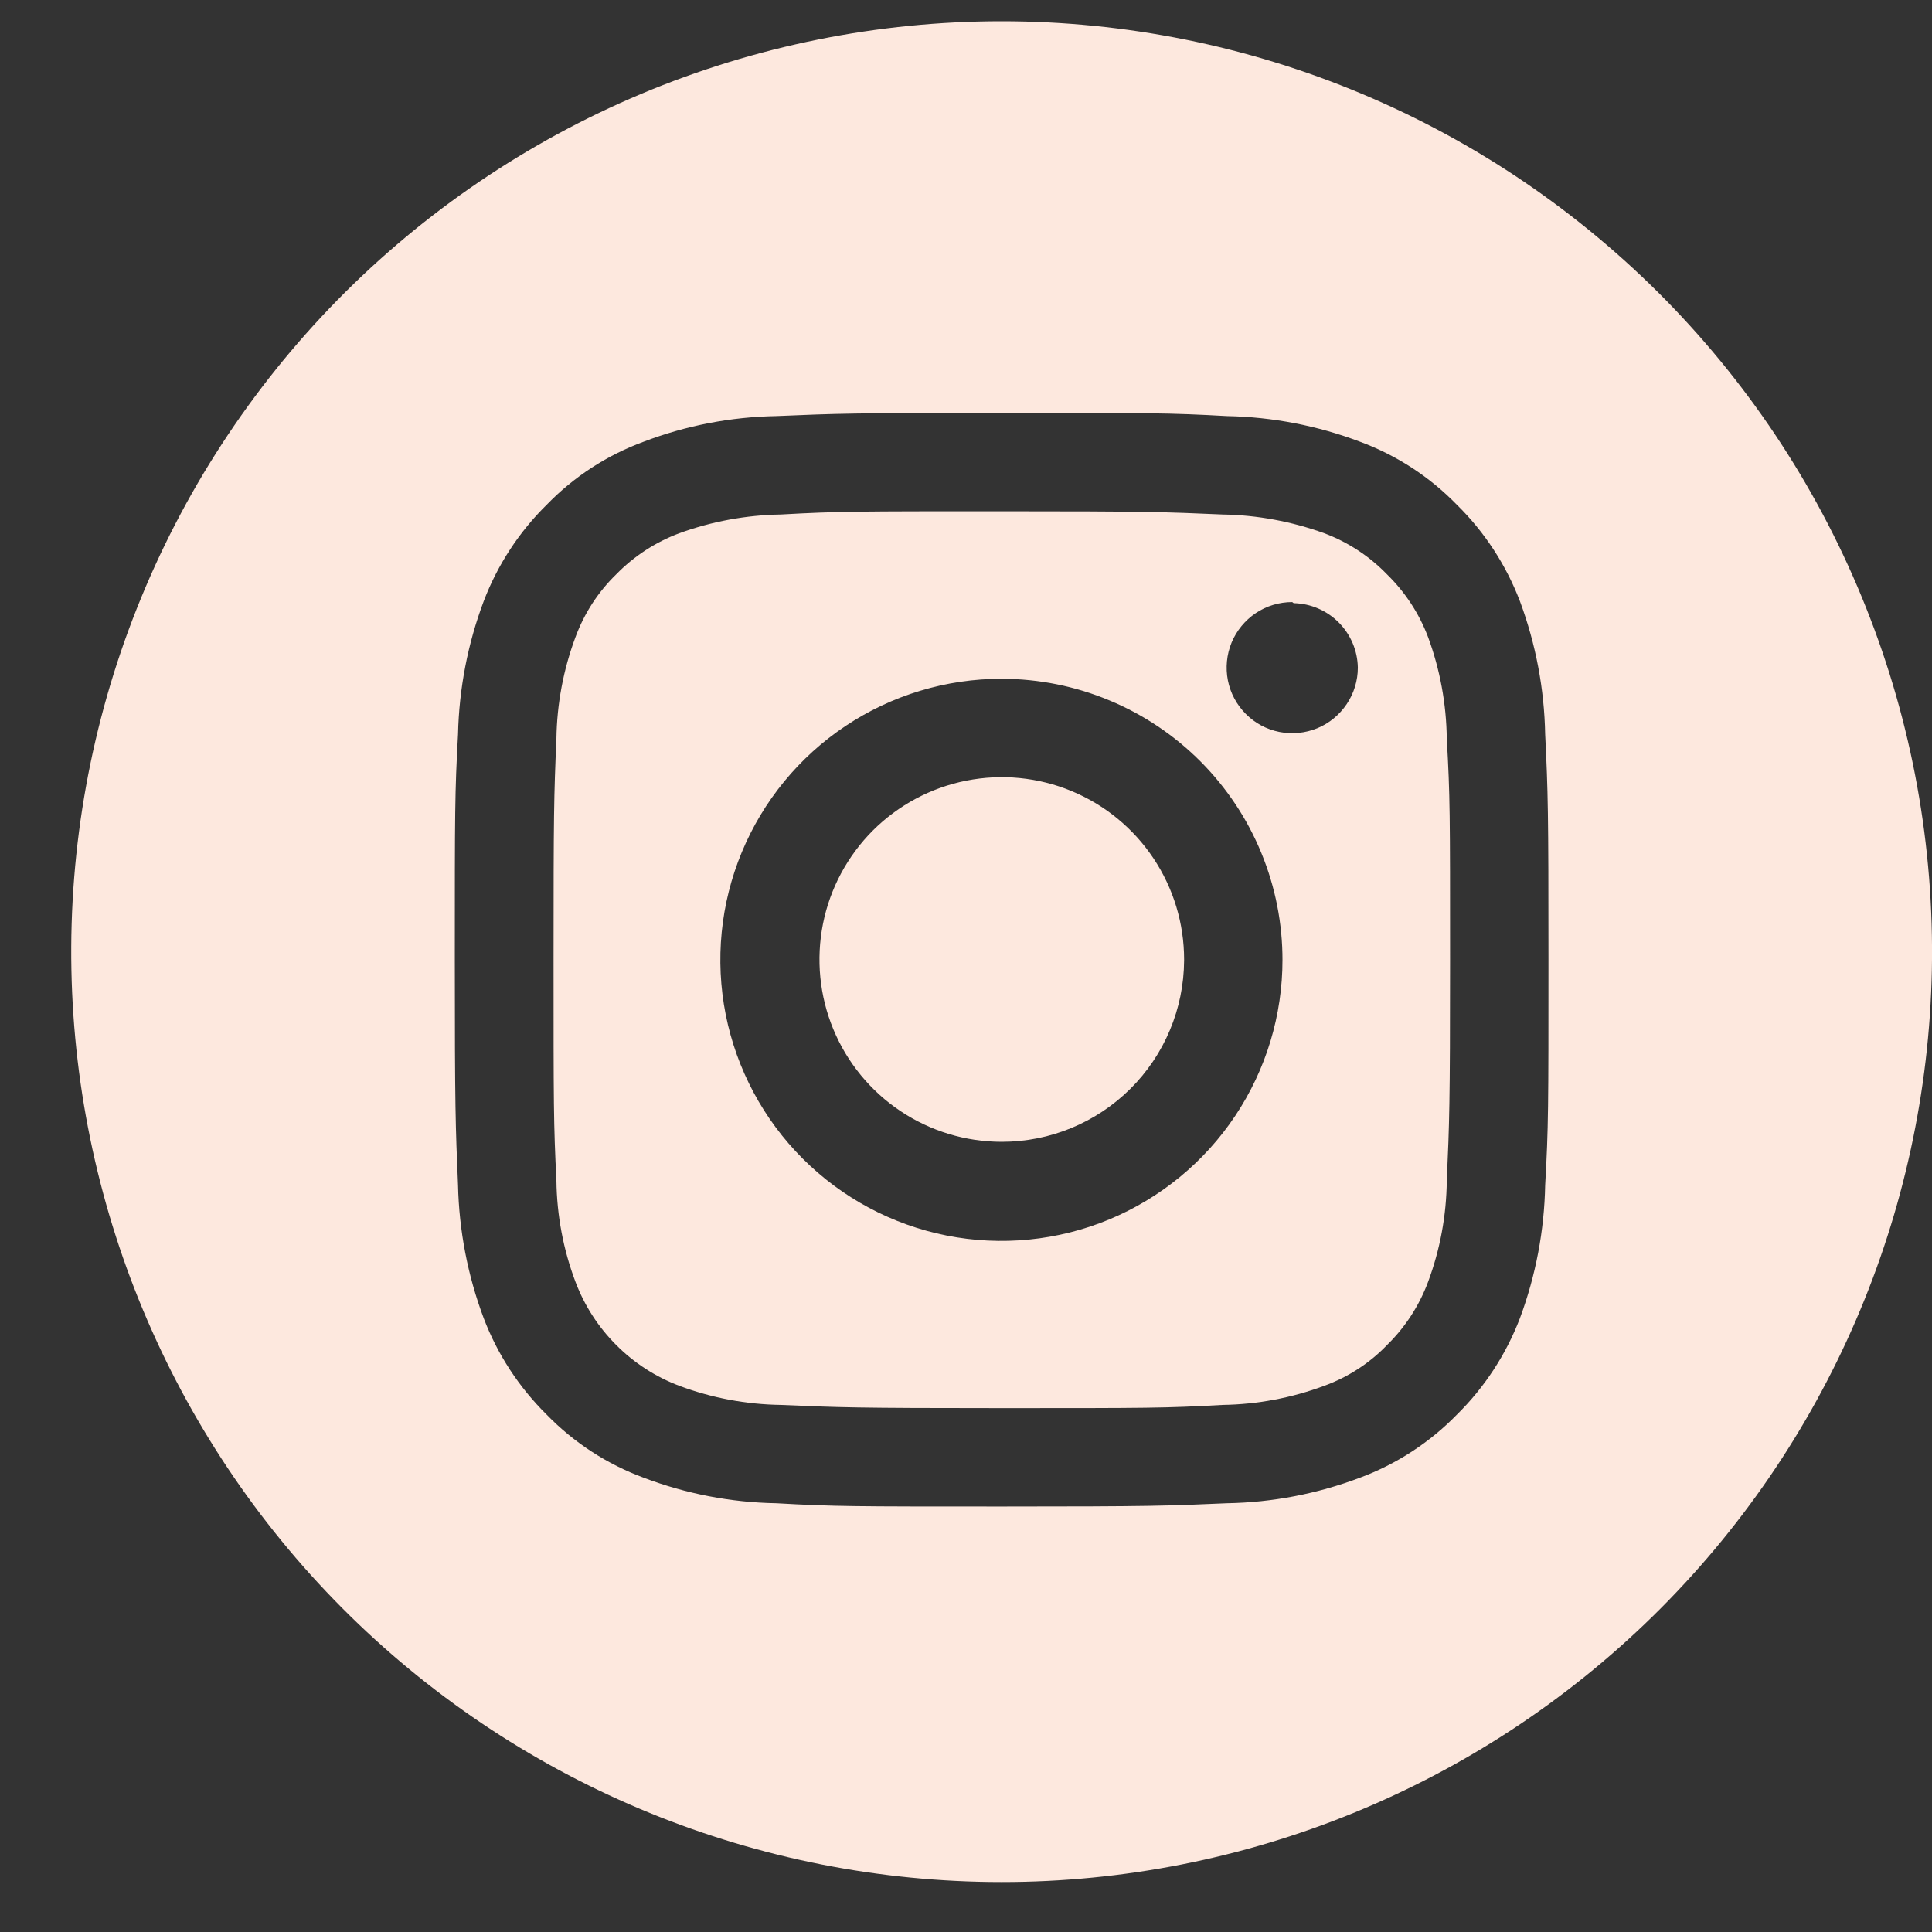 <svg width="27" height="27" viewBox="0 0 27 27" fill="none" xmlns="http://www.w3.org/2000/svg">
<rect x="0" y="0" width="27" height="27" fill="#333333" stroke="none"/>
<path fill-rule="evenodd" clip-rule="evenodd" d="M26.998 13.555C26.931 16.959 25.532 20.2 23.101 22.584C20.67 24.967 17.402 26.302 13.998 26.302C10.593 26.302 7.325 24.967 4.894 22.584C2.464 20.2 1.065 16.959 0.998 13.555C0.964 11.826 1.275 10.108 1.913 8.501C2.551 6.894 3.503 5.431 4.713 4.196C5.924 2.962 7.369 1.981 8.963 1.311C10.557 0.642 12.269 0.297 13.998 0.297C15.727 0.297 17.438 0.642 19.032 1.311C20.627 1.981 22.071 2.962 23.282 4.196C24.492 5.431 25.445 6.894 26.082 8.501C26.721 10.108 27.032 11.826 26.998 13.555ZM14 7.145C11.986 7.145 11.719 7.145 10.913 7.19C10.428 7.198 9.949 7.286 9.493 7.452C9.161 7.576 8.86 7.772 8.612 8.026C8.359 8.272 8.165 8.571 8.043 8.902C7.873 9.357 7.783 9.837 7.776 10.322C7.741 11.128 7.736 11.37 7.736 13.409C7.736 15.449 7.736 15.695 7.776 16.501C7.782 16.985 7.872 17.464 8.043 17.916C8.168 18.247 8.362 18.547 8.612 18.797C8.862 19.048 9.162 19.242 9.493 19.367C9.947 19.537 10.428 19.627 10.913 19.634C11.719 19.669 11.961 19.679 14 19.679C16.04 19.679 16.281 19.679 17.087 19.634C17.572 19.627 18.053 19.536 18.507 19.367C18.839 19.246 19.139 19.052 19.383 18.798C19.637 18.55 19.833 18.249 19.957 17.916C20.126 17.463 20.214 16.985 20.219 16.501C20.255 15.695 20.265 15.454 20.265 13.409C20.265 11.365 20.265 11.128 20.219 10.322C20.213 9.837 20.125 9.357 19.957 8.902C19.832 8.572 19.636 8.273 19.383 8.026C19.137 7.772 18.838 7.576 18.507 7.452C18.051 7.287 17.572 7.198 17.087 7.19C16.281 7.155 16.04 7.145 14 7.145ZM14 5.77C16.075 5.77 16.337 5.77 17.148 5.815C17.783 5.827 18.411 5.948 19.006 6.173C19.517 6.362 19.98 6.663 20.36 7.054C20.748 7.435 21.048 7.896 21.242 8.404C21.463 8.999 21.582 9.627 21.594 10.262C21.634 11.078 21.64 11.335 21.64 13.409C21.64 15.484 21.64 15.746 21.594 16.562C21.582 17.197 21.463 17.825 21.242 18.42C21.048 18.928 20.748 19.388 20.36 19.77C19.98 20.16 19.517 20.461 19.006 20.651C18.411 20.876 17.783 20.997 17.148 21.008C16.337 21.044 16.075 21.054 14 21.054C11.925 21.054 11.664 21.054 10.848 21.008C10.214 20.997 9.587 20.876 8.995 20.651C8.483 20.462 8.02 20.161 7.64 19.77C7.253 19.388 6.952 18.928 6.759 18.42C6.536 17.825 6.415 17.197 6.401 16.562C6.366 15.746 6.356 15.489 6.356 13.409C6.356 11.329 6.356 11.078 6.401 10.262C6.415 9.627 6.536 8.998 6.759 8.404C6.952 7.896 7.253 7.435 7.64 7.054C8.02 6.662 8.483 6.361 8.995 6.173C9.587 5.947 10.214 5.826 10.848 5.815C11.664 5.78 11.925 5.77 14 5.77ZM17.923 13.409C17.924 14.187 17.694 14.947 17.263 15.593C16.832 16.24 16.218 16.744 15.501 17.042C14.783 17.34 13.992 17.418 13.23 17.267C12.468 17.116 11.767 16.741 11.218 16.192C10.668 15.642 10.294 14.942 10.142 14.179C9.991 13.417 10.069 12.627 10.367 11.909C10.665 11.191 11.169 10.577 11.816 10.146C12.463 9.715 13.223 9.485 14 9.486C14.516 9.487 15.027 9.589 15.504 9.788C15.981 9.986 16.413 10.276 16.778 10.642C17.142 11.008 17.431 11.442 17.627 11.919C17.824 12.397 17.924 12.908 17.923 13.424V13.409ZM16.548 13.409C16.548 12.905 16.399 12.413 16.119 11.994C15.839 11.575 15.441 11.248 14.975 11.055C14.51 10.862 13.997 10.812 13.503 10.91C13.009 11.008 12.555 11.251 12.198 11.607C11.842 11.964 11.599 12.418 11.501 12.912C11.403 13.406 11.453 13.919 11.646 14.384C11.839 14.85 12.165 15.248 12.585 15.528C13.004 15.808 13.496 15.957 14 15.957C14.673 15.957 15.319 15.691 15.797 15.216C16.274 14.742 16.544 14.098 16.548 13.424V13.409ZM18.059 8.414C17.878 8.414 17.701 8.467 17.55 8.568C17.399 8.669 17.282 8.812 17.212 8.979C17.143 9.147 17.125 9.331 17.16 9.509C17.195 9.687 17.283 9.85 17.411 9.978C17.539 10.107 17.702 10.194 17.88 10.229C18.058 10.264 18.242 10.246 18.41 10.177C18.577 10.108 18.72 9.99 18.821 9.839C18.922 9.689 18.976 9.511 18.976 9.33C18.972 9.093 18.876 8.867 18.709 8.699C18.542 8.531 18.316 8.434 18.079 8.429L18.059 8.414Z" fill="#FDE8DE"/>
</svg>

